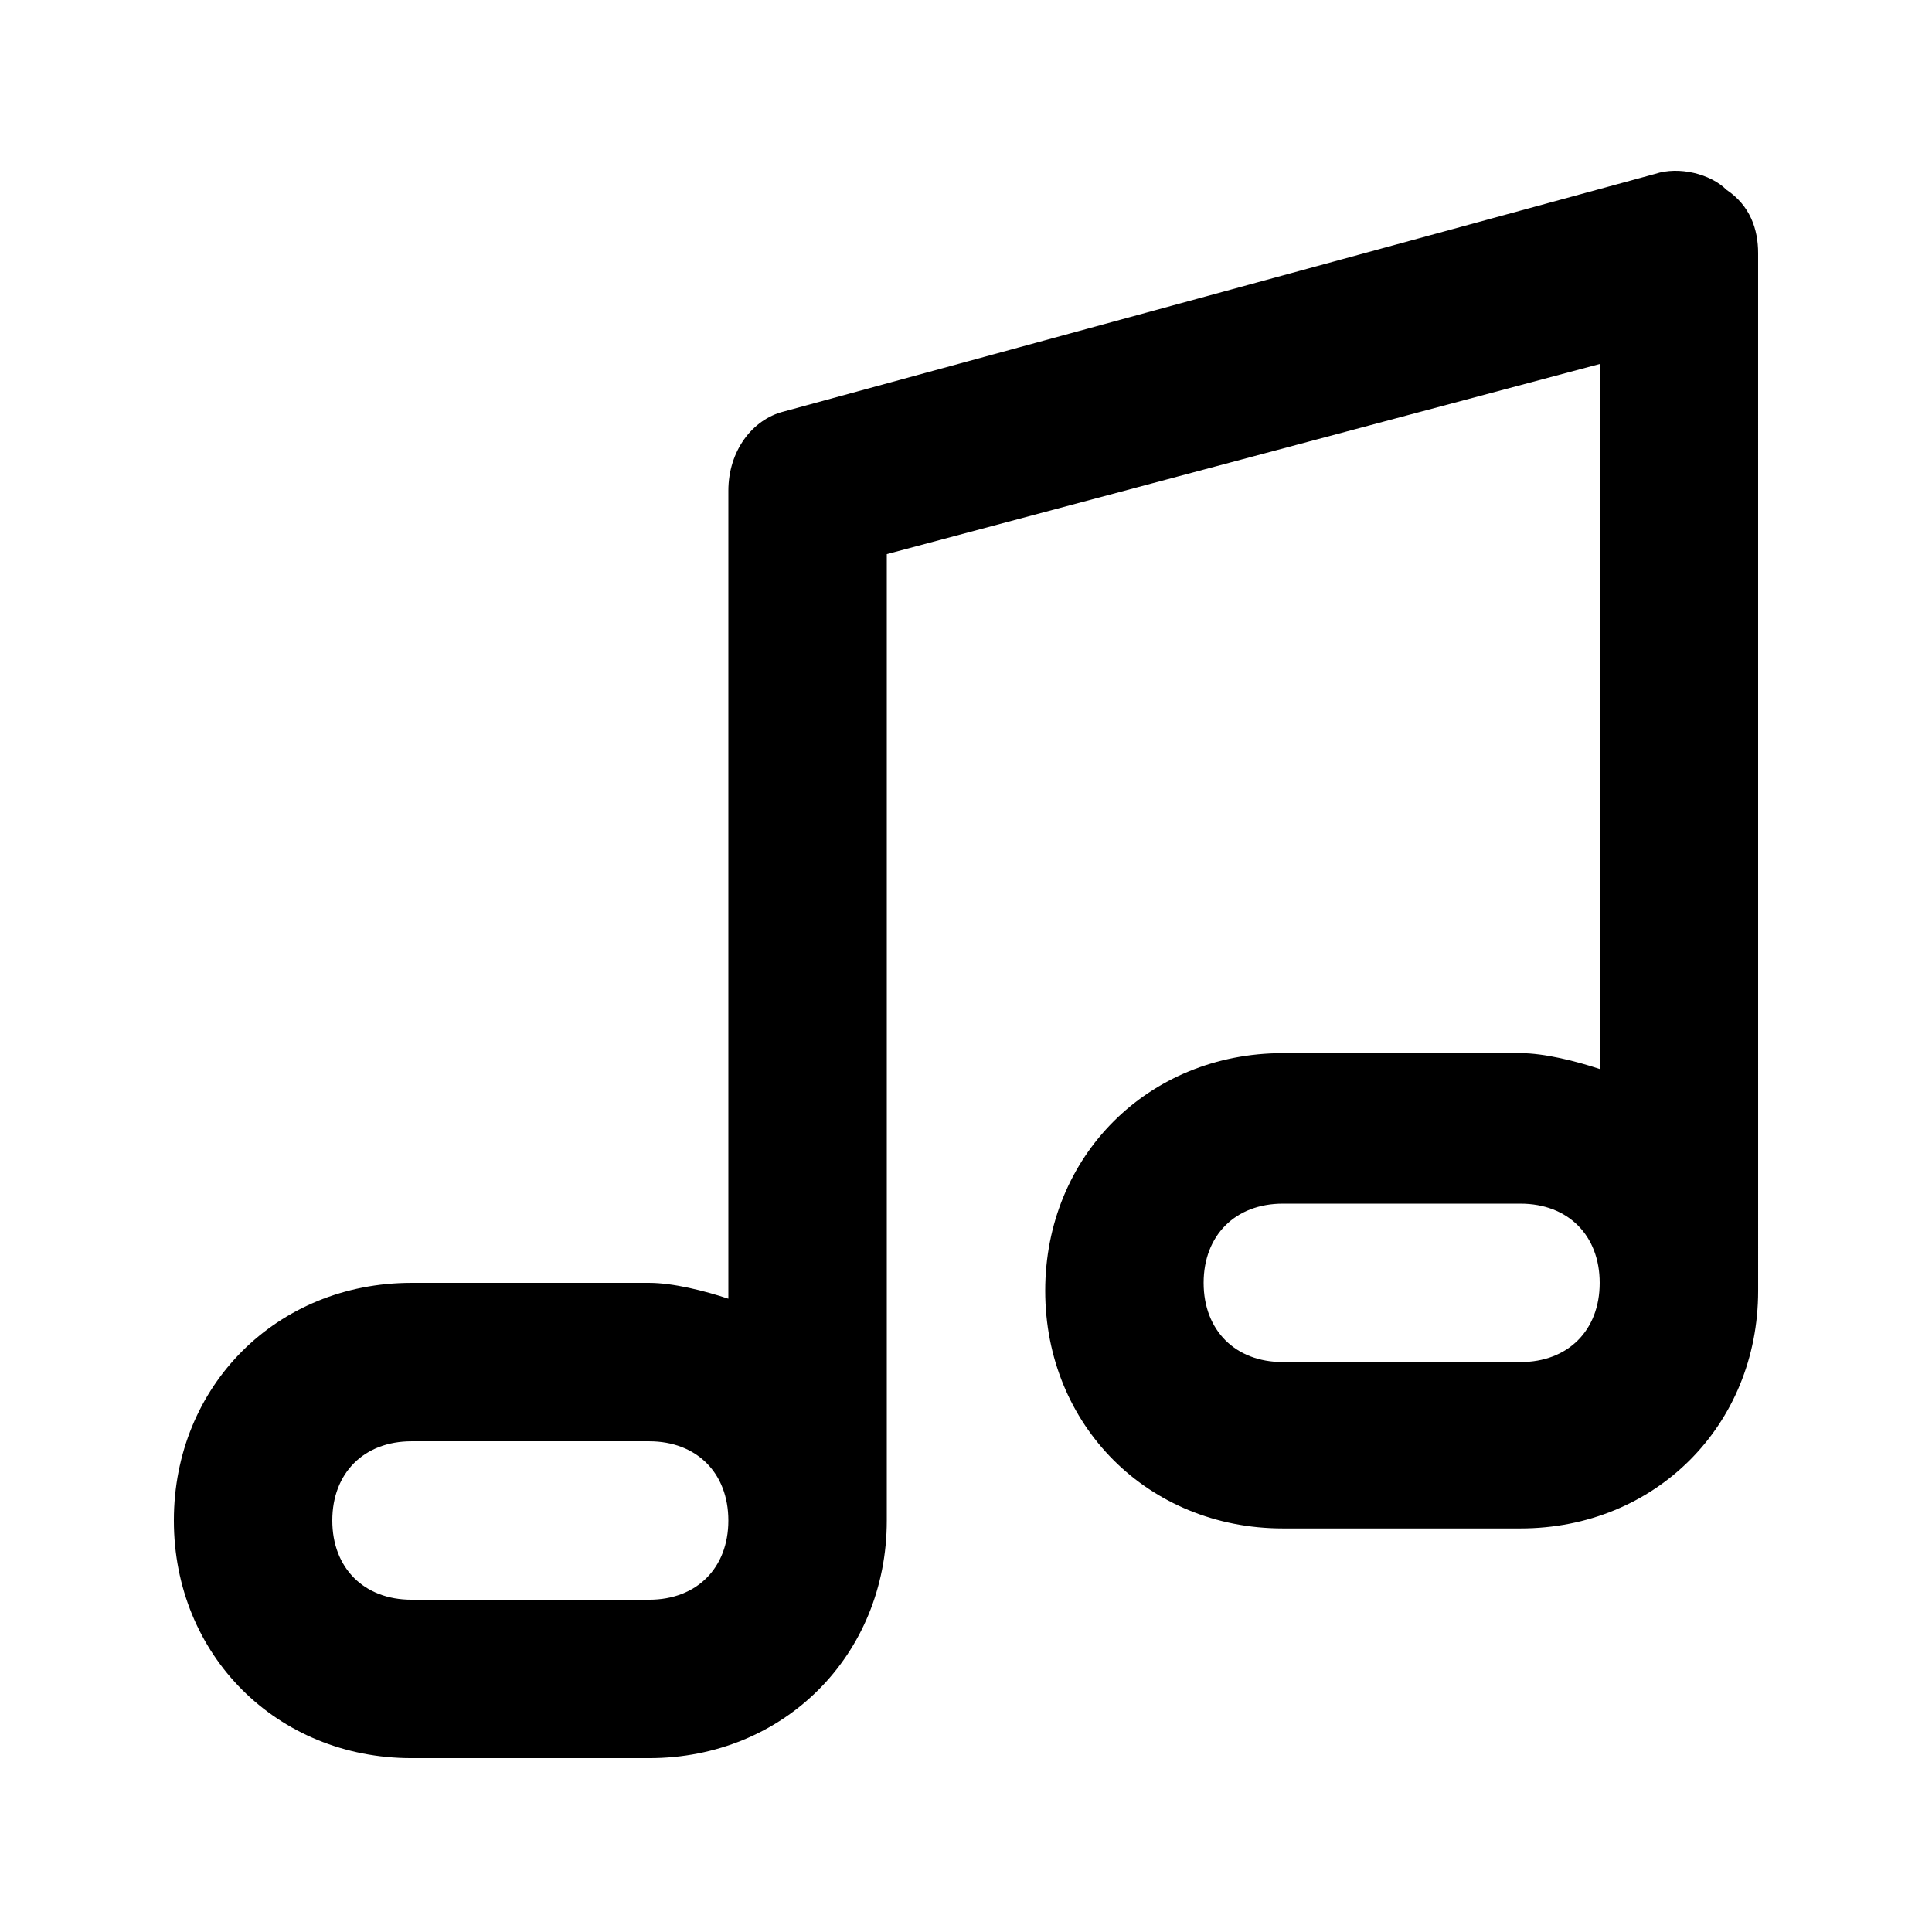 <?xml version="1.0" encoding="UTF-8"?>
<!-- Uploaded to: SVG Repo, www.svgrepo.com, Generator: SVG Repo Mixer Tools -->
<svg fill="#000000" width="800px" height="800px" version="1.1" viewBox="144 144 512 512" xmlns="http://www.w3.org/2000/svg">
 <path d="m601.52 194.28c-4.199-4.199-12.598-6.297-18.895-4.199l-230.91 62.977c-8.395 2.098-14.691 10.496-14.691 20.992v214.12c-6.297-2.098-14.695-4.199-20.992-4.199h-62.977c-35.688 0-62.977 27.289-62.977 62.977s27.289 62.977 62.977 62.977h62.977c35.688 0 62.977-27.289 62.977-62.977v-256.1l188.93-50.383v186.83c-6.297-2.098-14.695-4.199-20.992-4.199h-62.977c-35.688 0-62.977 27.289-62.977 62.977s27.289 62.977 62.977 62.977h62.977c35.688 0 62.977-27.289 62.977-62.977l-0.004-274.99c0-6.297-2.098-12.594-8.395-16.793zm-285.49 373.66h-62.977c-12.594 0-20.992-8.398-20.992-20.992s8.398-20.992 20.992-20.992h62.977c12.594 0 20.992 8.398 20.992 20.992 0 12.598-8.398 20.992-20.992 20.992zm230.91-62.977h-62.977c-12.594 0-20.992-8.398-20.992-20.992s8.398-20.992 20.992-20.992h62.977c12.594 0 20.992 8.398 20.992 20.992 0 12.598-8.395 20.992-20.992 20.992z"/>
</svg>